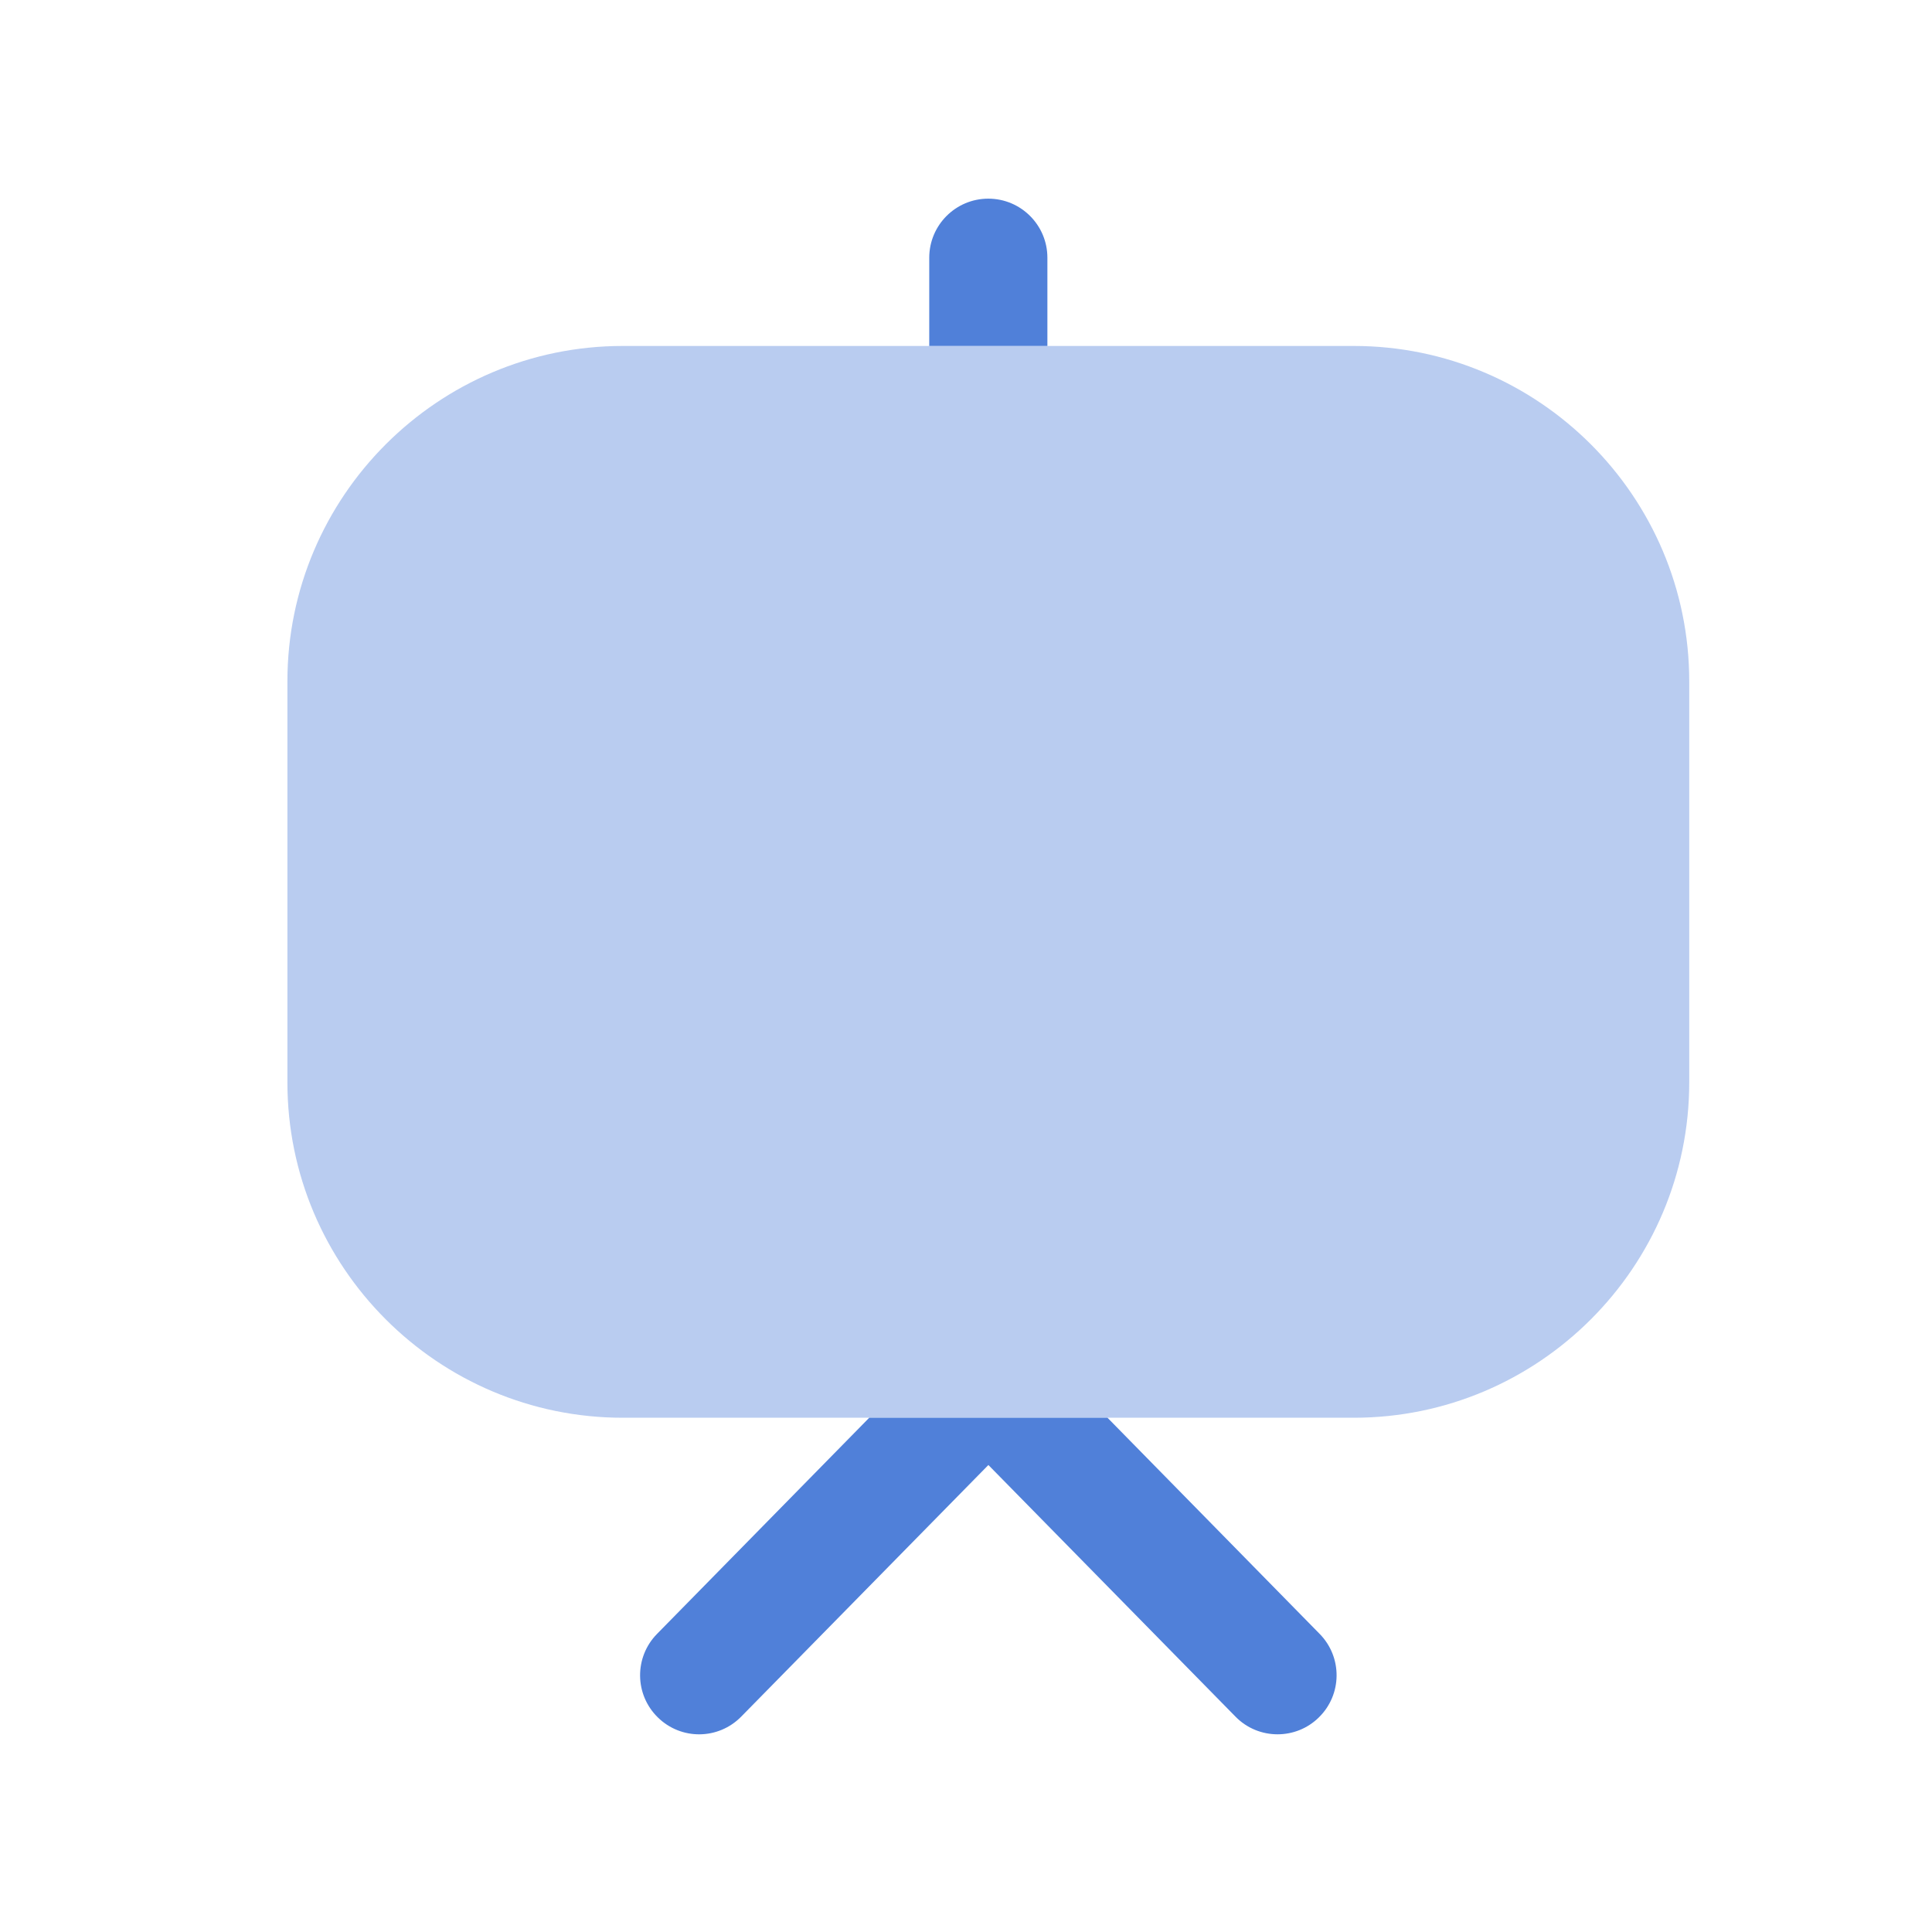 <?xml version="1.0" encoding="UTF-8"?> <svg xmlns="http://www.w3.org/2000/svg" width="46" height="46" viewBox="0 0 46 46" fill="none"><path opacity="0.4" d="M14.83 33.756H32.23C36.636 33.756 40.22 30.173 40.22 25.768V16.225C40.22 11.82 36.636 8.237 32.23 8.237H14.83C10.426 8.237 6.843 11.82 6.843 16.225V25.768C6.843 30.173 10.426 33.756 14.83 33.756Z" fill="#5080D9"></path><path d="M22.125 8.237H24.938V6.137C24.938 5.36 24.308 4.73 23.531 4.73C22.755 4.73 22.125 5.36 22.125 6.137V8.237Z" fill="#5080D9"></path><path d="M20.696 33.756L15.643 38.903C15.099 39.458 15.107 40.346 15.662 40.89C16.217 41.436 17.105 41.426 17.649 40.871L23.533 34.881L29.415 40.871C29.69 41.153 30.054 41.293 30.418 41.293C30.772 41.293 31.129 41.16 31.402 40.89C31.957 40.346 31.965 39.458 31.421 38.903L26.369 33.756H20.696Z" fill="#5080D9"></path></svg> 